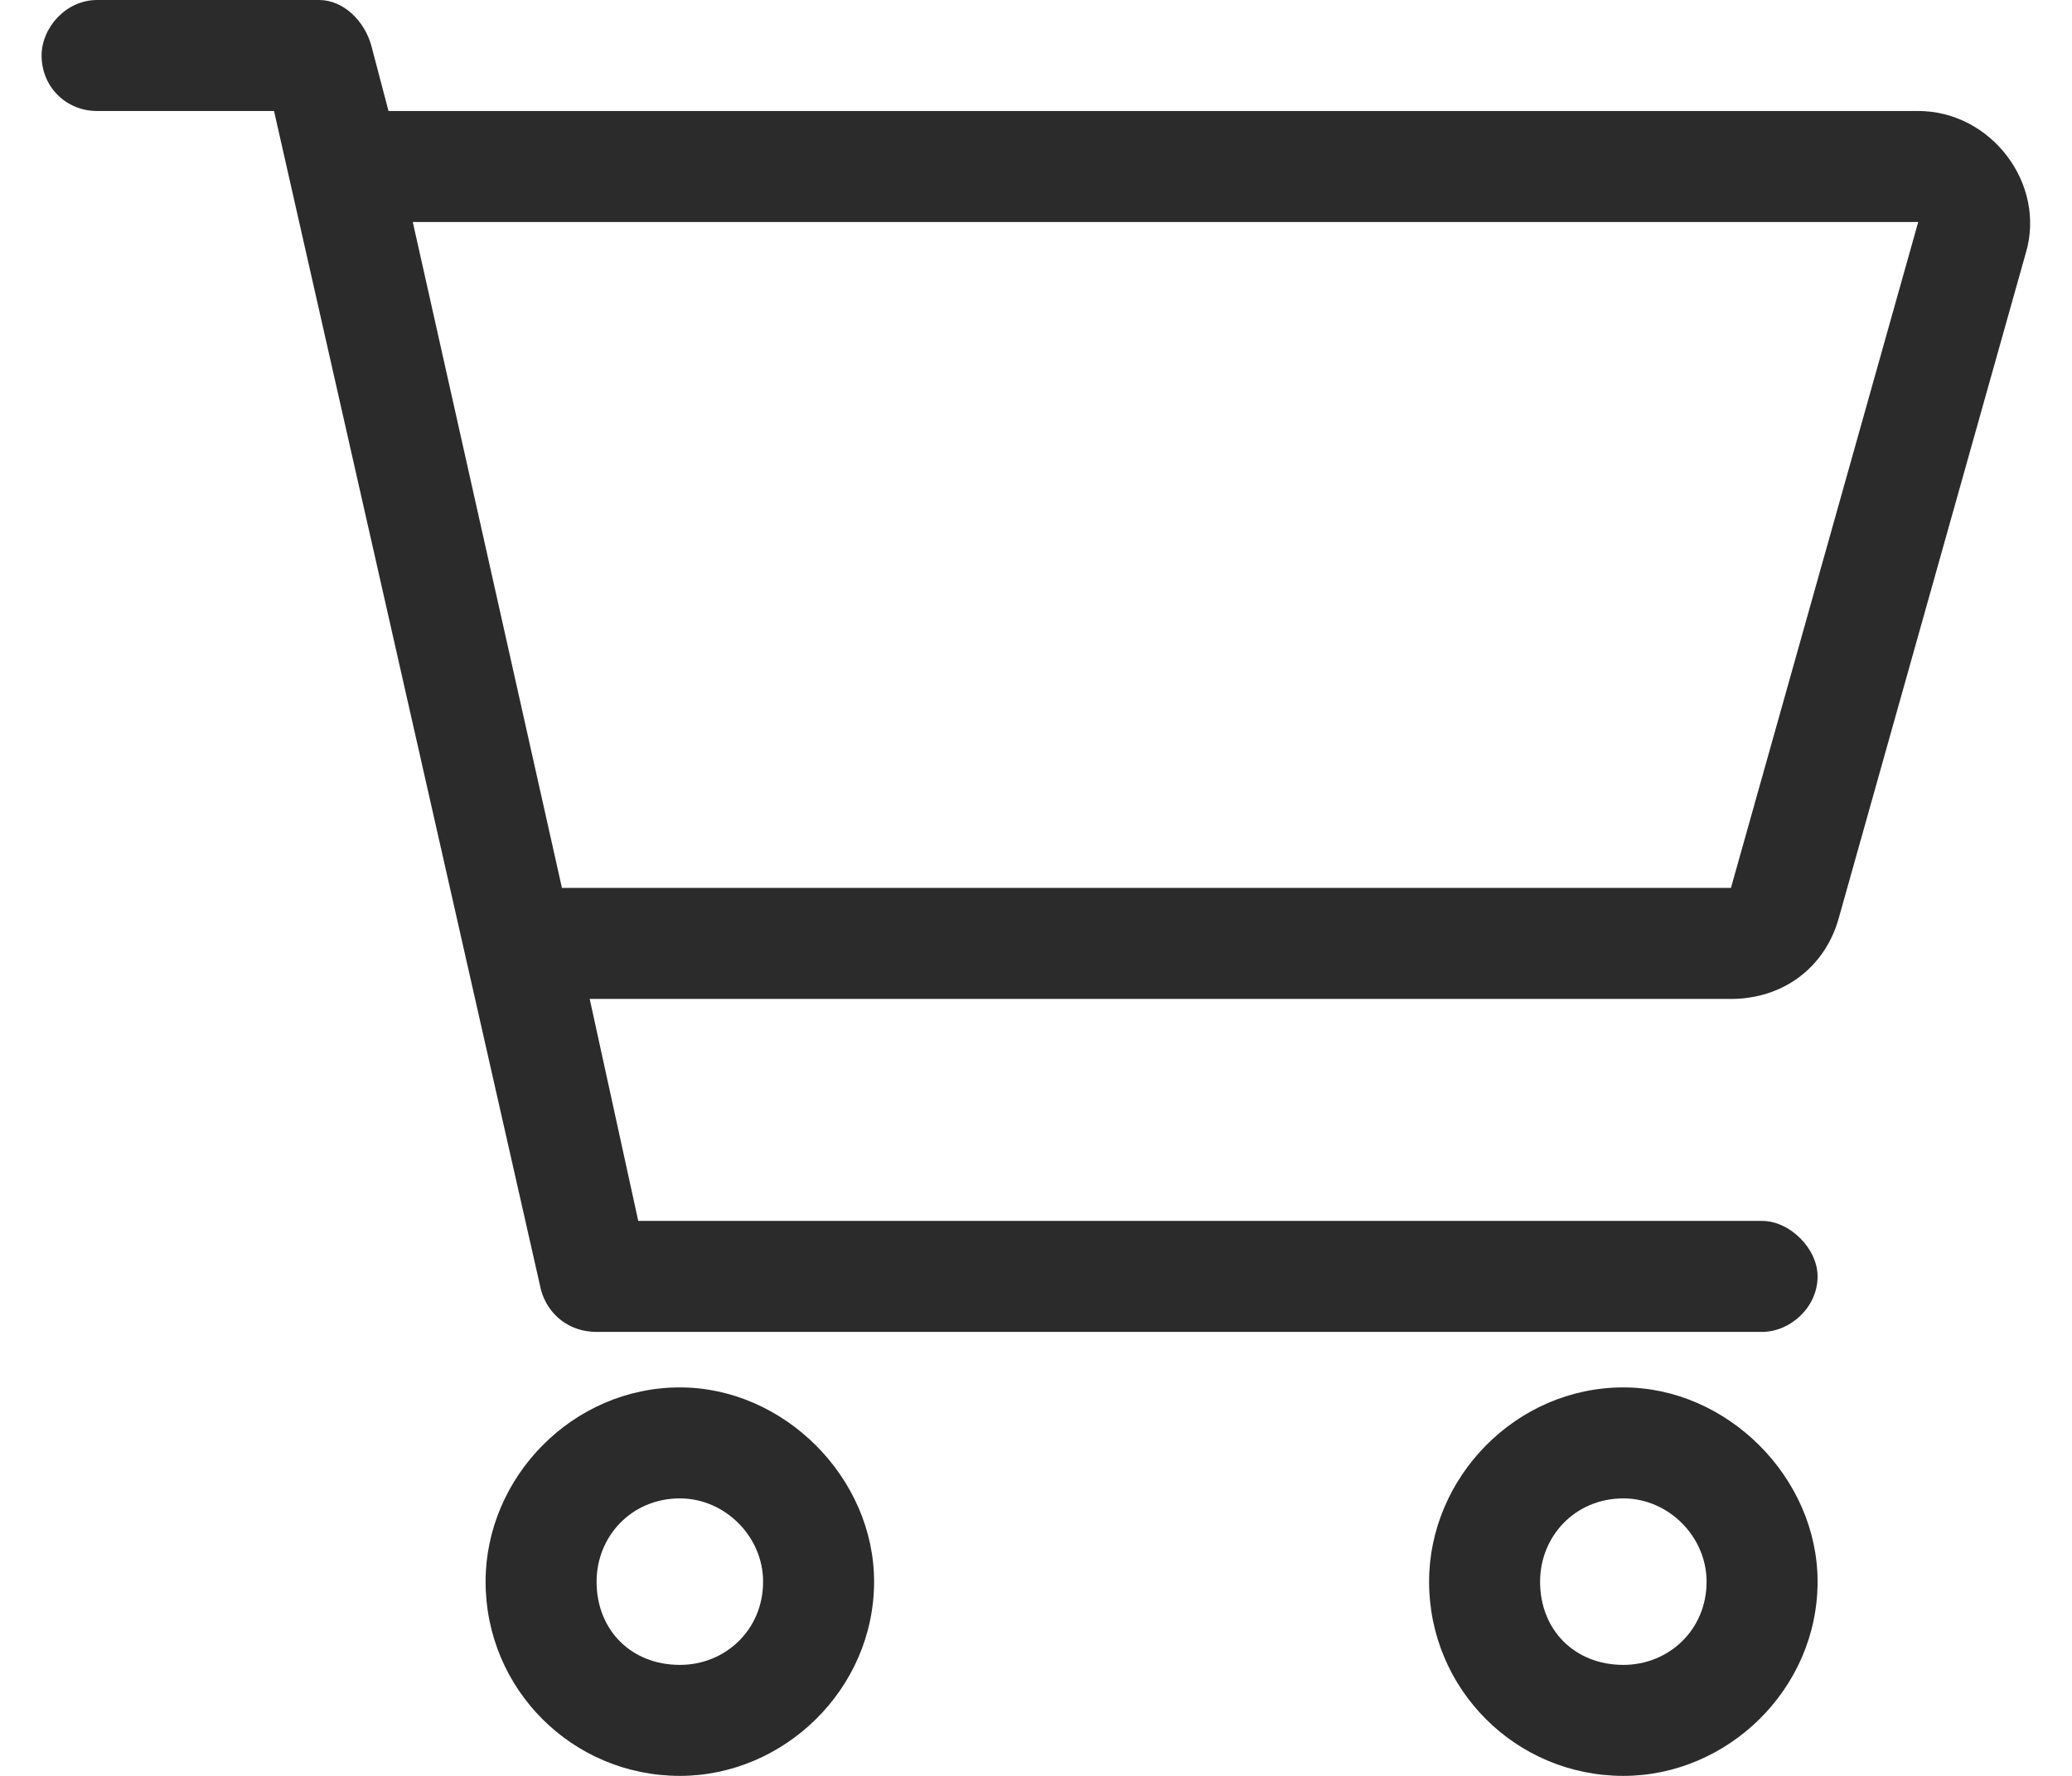 <svg width="28" height="24" viewBox="0 0 28 24" fill="none" xmlns="http://www.w3.org/2000/svg">
<path d="M4.312 0C4.641 0 4.922 0.281 5.016 0.609L5.25 1.5H25.922C26.906 1.5 27.656 2.484 27.375 3.422L24.844 12.422C24.656 13.078 24.094 13.5 23.391 13.5H7.969L8.625 16.5H23.812C24.188 16.5 24.562 16.875 24.562 17.25C24.562 17.672 24.188 18 23.812 18H8.062C7.688 18 7.406 17.766 7.312 17.438L3.703 1.5H1.312C0.891 1.5 0.562 1.172 0.562 0.75C0.562 0.375 0.891 0 1.312 0H4.312ZM5.578 3L7.594 12H23.391L25.922 3H5.578ZM6.562 21.375C6.562 19.969 7.734 18.75 9.188 18.75C10.594 18.75 11.812 19.969 11.812 21.375C11.812 22.828 10.594 24 9.188 24C7.734 24 6.562 22.828 6.562 21.375ZM9.188 22.5C9.797 22.5 10.312 22.031 10.312 21.375C10.312 20.766 9.797 20.25 9.188 20.25C8.531 20.25 8.062 20.766 8.062 21.375C8.062 22.031 8.531 22.5 9.188 22.5ZM24.562 21.375C24.562 22.828 23.344 24 21.938 24C20.484 24 19.312 22.828 19.312 21.375C19.312 19.969 20.484 18.75 21.938 18.75C23.344 18.75 24.562 19.969 24.562 21.375ZM21.938 20.25C21.281 20.25 20.812 20.766 20.812 21.375C20.812 22.031 21.281 22.5 21.938 22.5C22.547 22.5 23.062 22.031 23.062 21.375C23.062 20.766 22.547 20.25 21.938 20.25Z" fill="#2B2B2B"/>
</svg>
